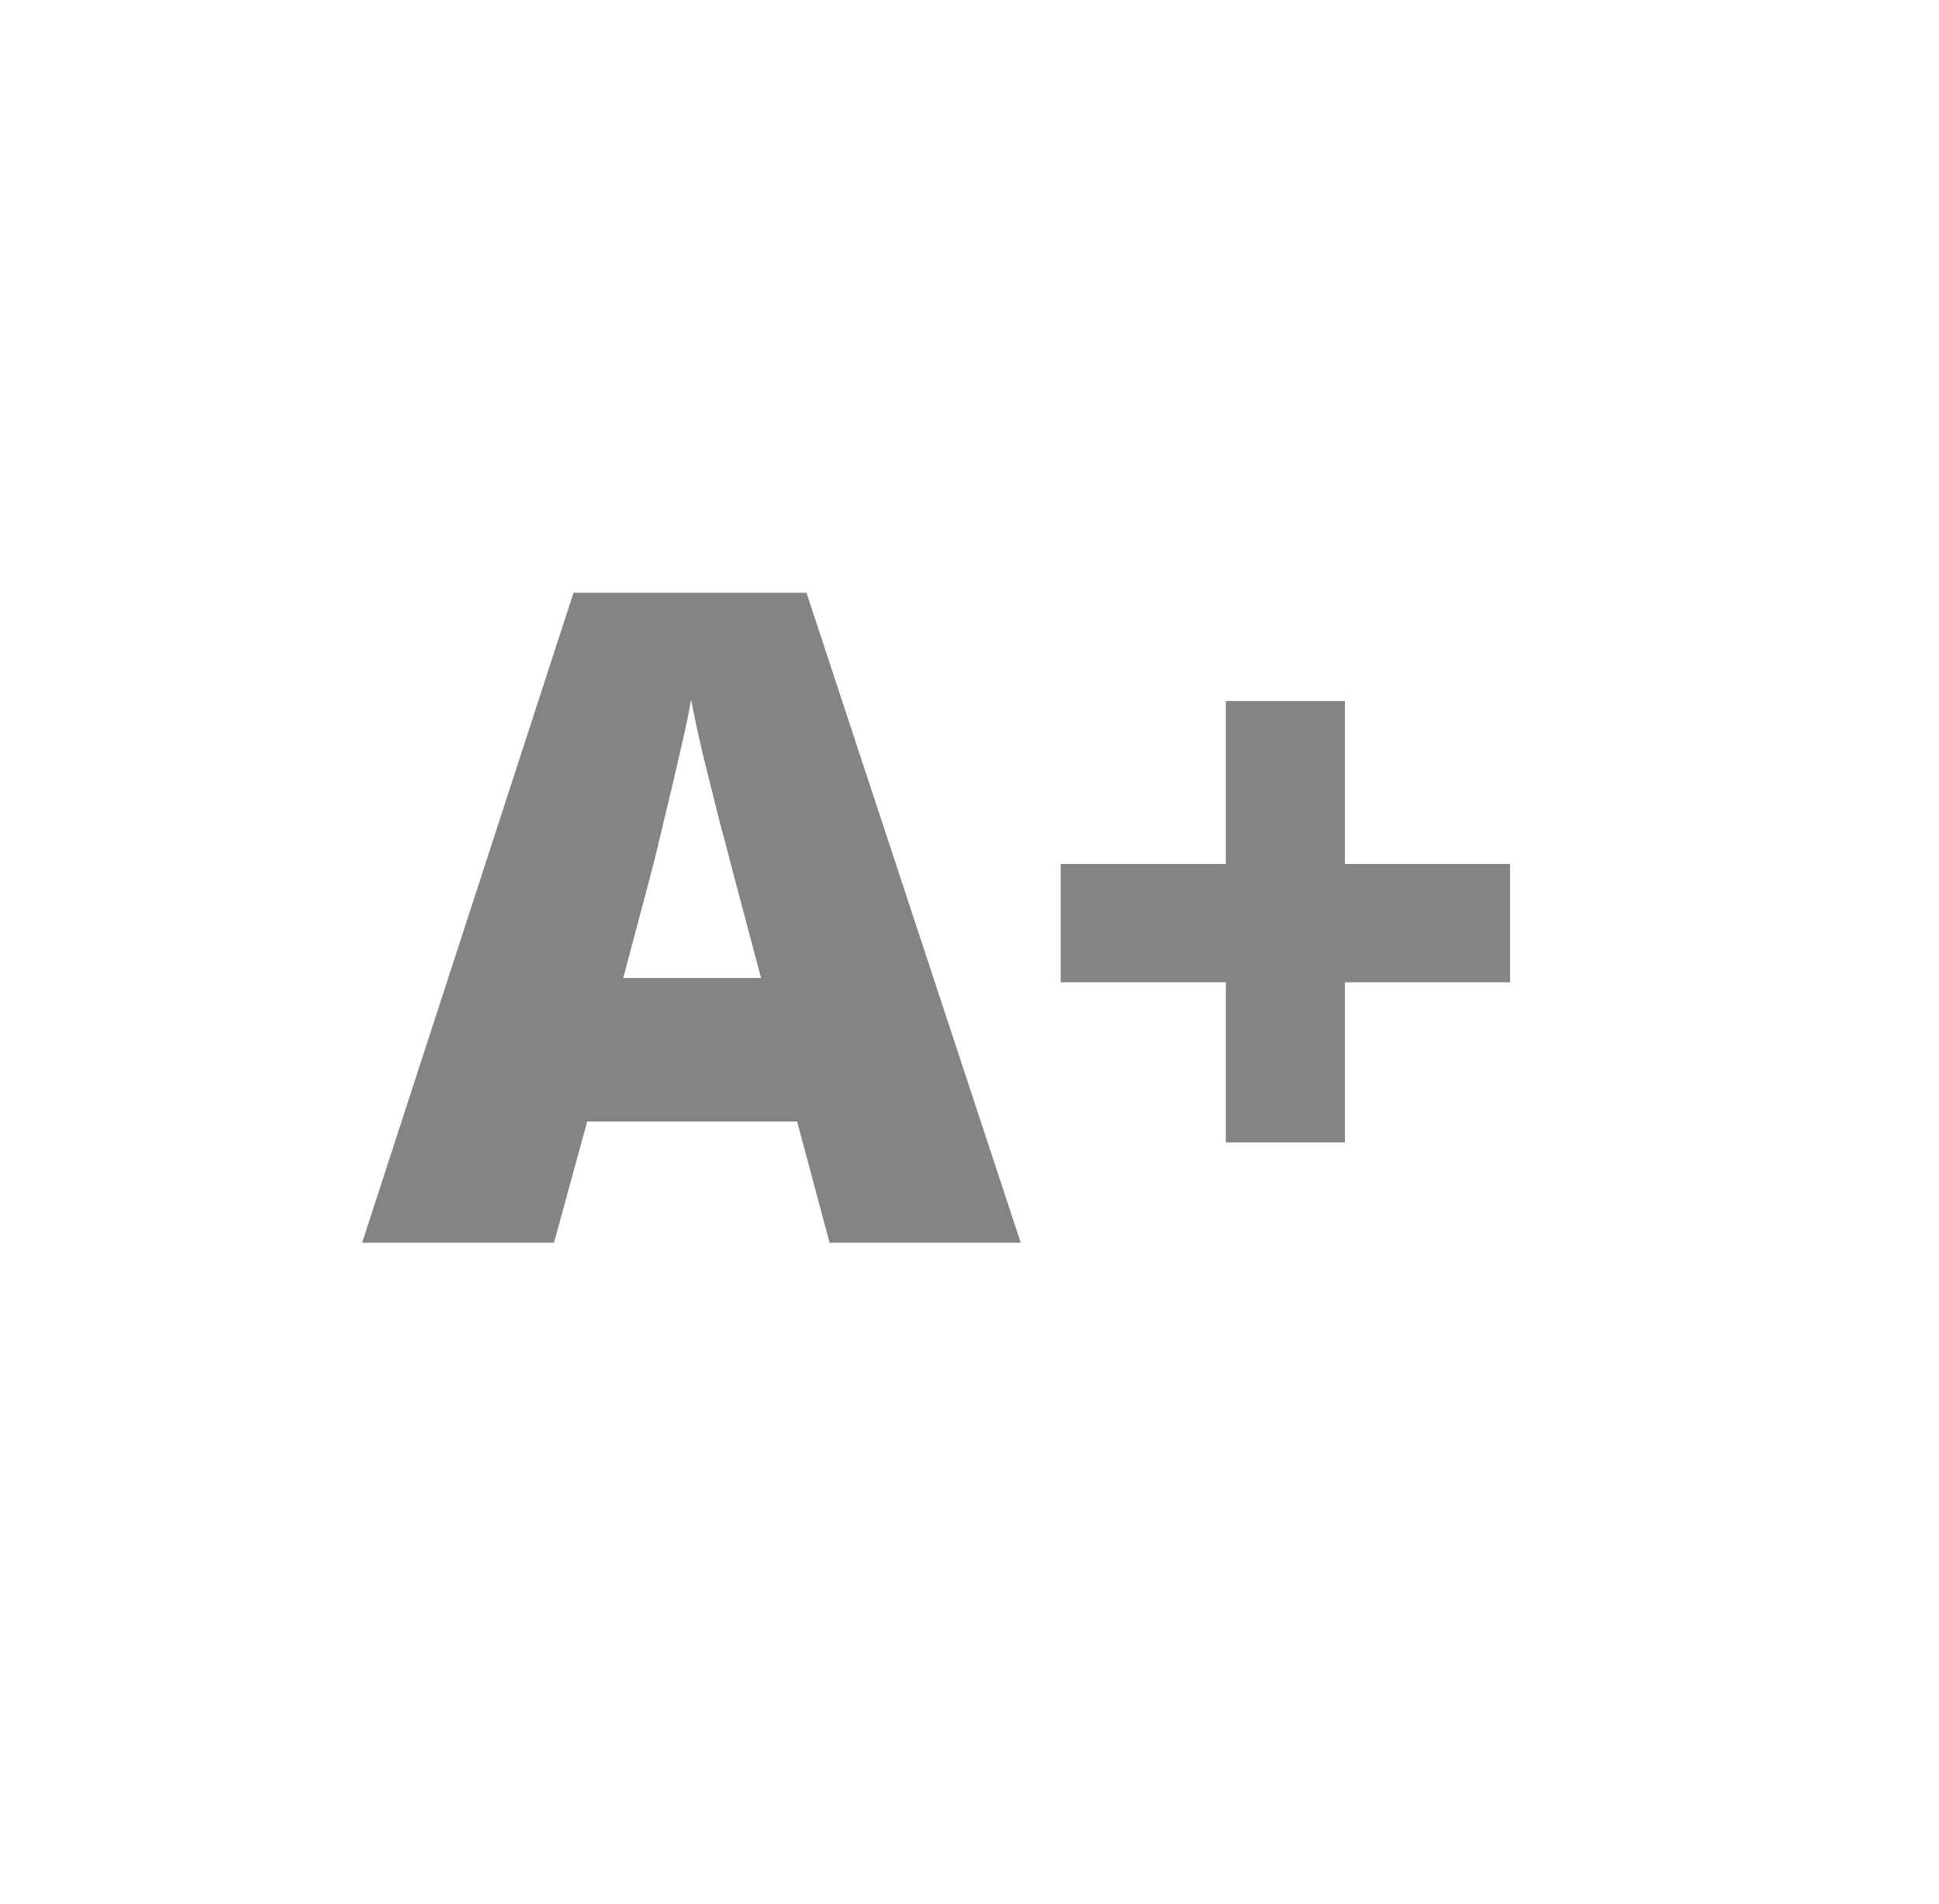 <svg xmlns="http://www.w3.org/2000/svg" xmlns:xlink="http://www.w3.org/1999/xlink" width="56" viewBox="0 0 42 41.25" height="55" preserveAspectRatio="xMidYMid meet"><defs><g></g></defs><g fill="#848485" fill-opacity="1"><g transform="translate(7.844, 26.919)"><g><path d="M 10.125 0 L 9.422 -2.625 L 4.875 -2.625 L 4.156 0 L 0 0 L 4.578 -14.078 L 9.625 -14.078 L 14.266 0 Z M 8.641 -5.734 L 8.031 -8.031 C 7.969 -8.281 7.875 -8.633 7.75 -9.094 C 7.633 -9.562 7.516 -10.039 7.391 -10.531 C 7.273 -11.031 7.188 -11.441 7.125 -11.766 C 7.07 -11.441 6.988 -11.047 6.875 -10.578 C 6.77 -10.109 6.66 -9.645 6.547 -9.188 C 6.441 -8.727 6.348 -8.344 6.266 -8.031 L 5.656 -5.734 Z M 8.641 -5.734 "></path></g></g></g><g fill="#848485" fill-opacity="1"><g transform="translate(22.1, 26.919)"><g><path d="M 7.031 -8.203 L 10.609 -8.203 L 10.609 -5.641 L 7.031 -5.641 L 7.031 -2.172 L 4.453 -2.172 L 4.453 -5.641 L 0.875 -5.641 L 0.875 -8.203 L 4.453 -8.203 L 4.453 -11.734 L 7.031 -11.734 Z M 7.031 -8.203 "></path></g></g></g></svg>